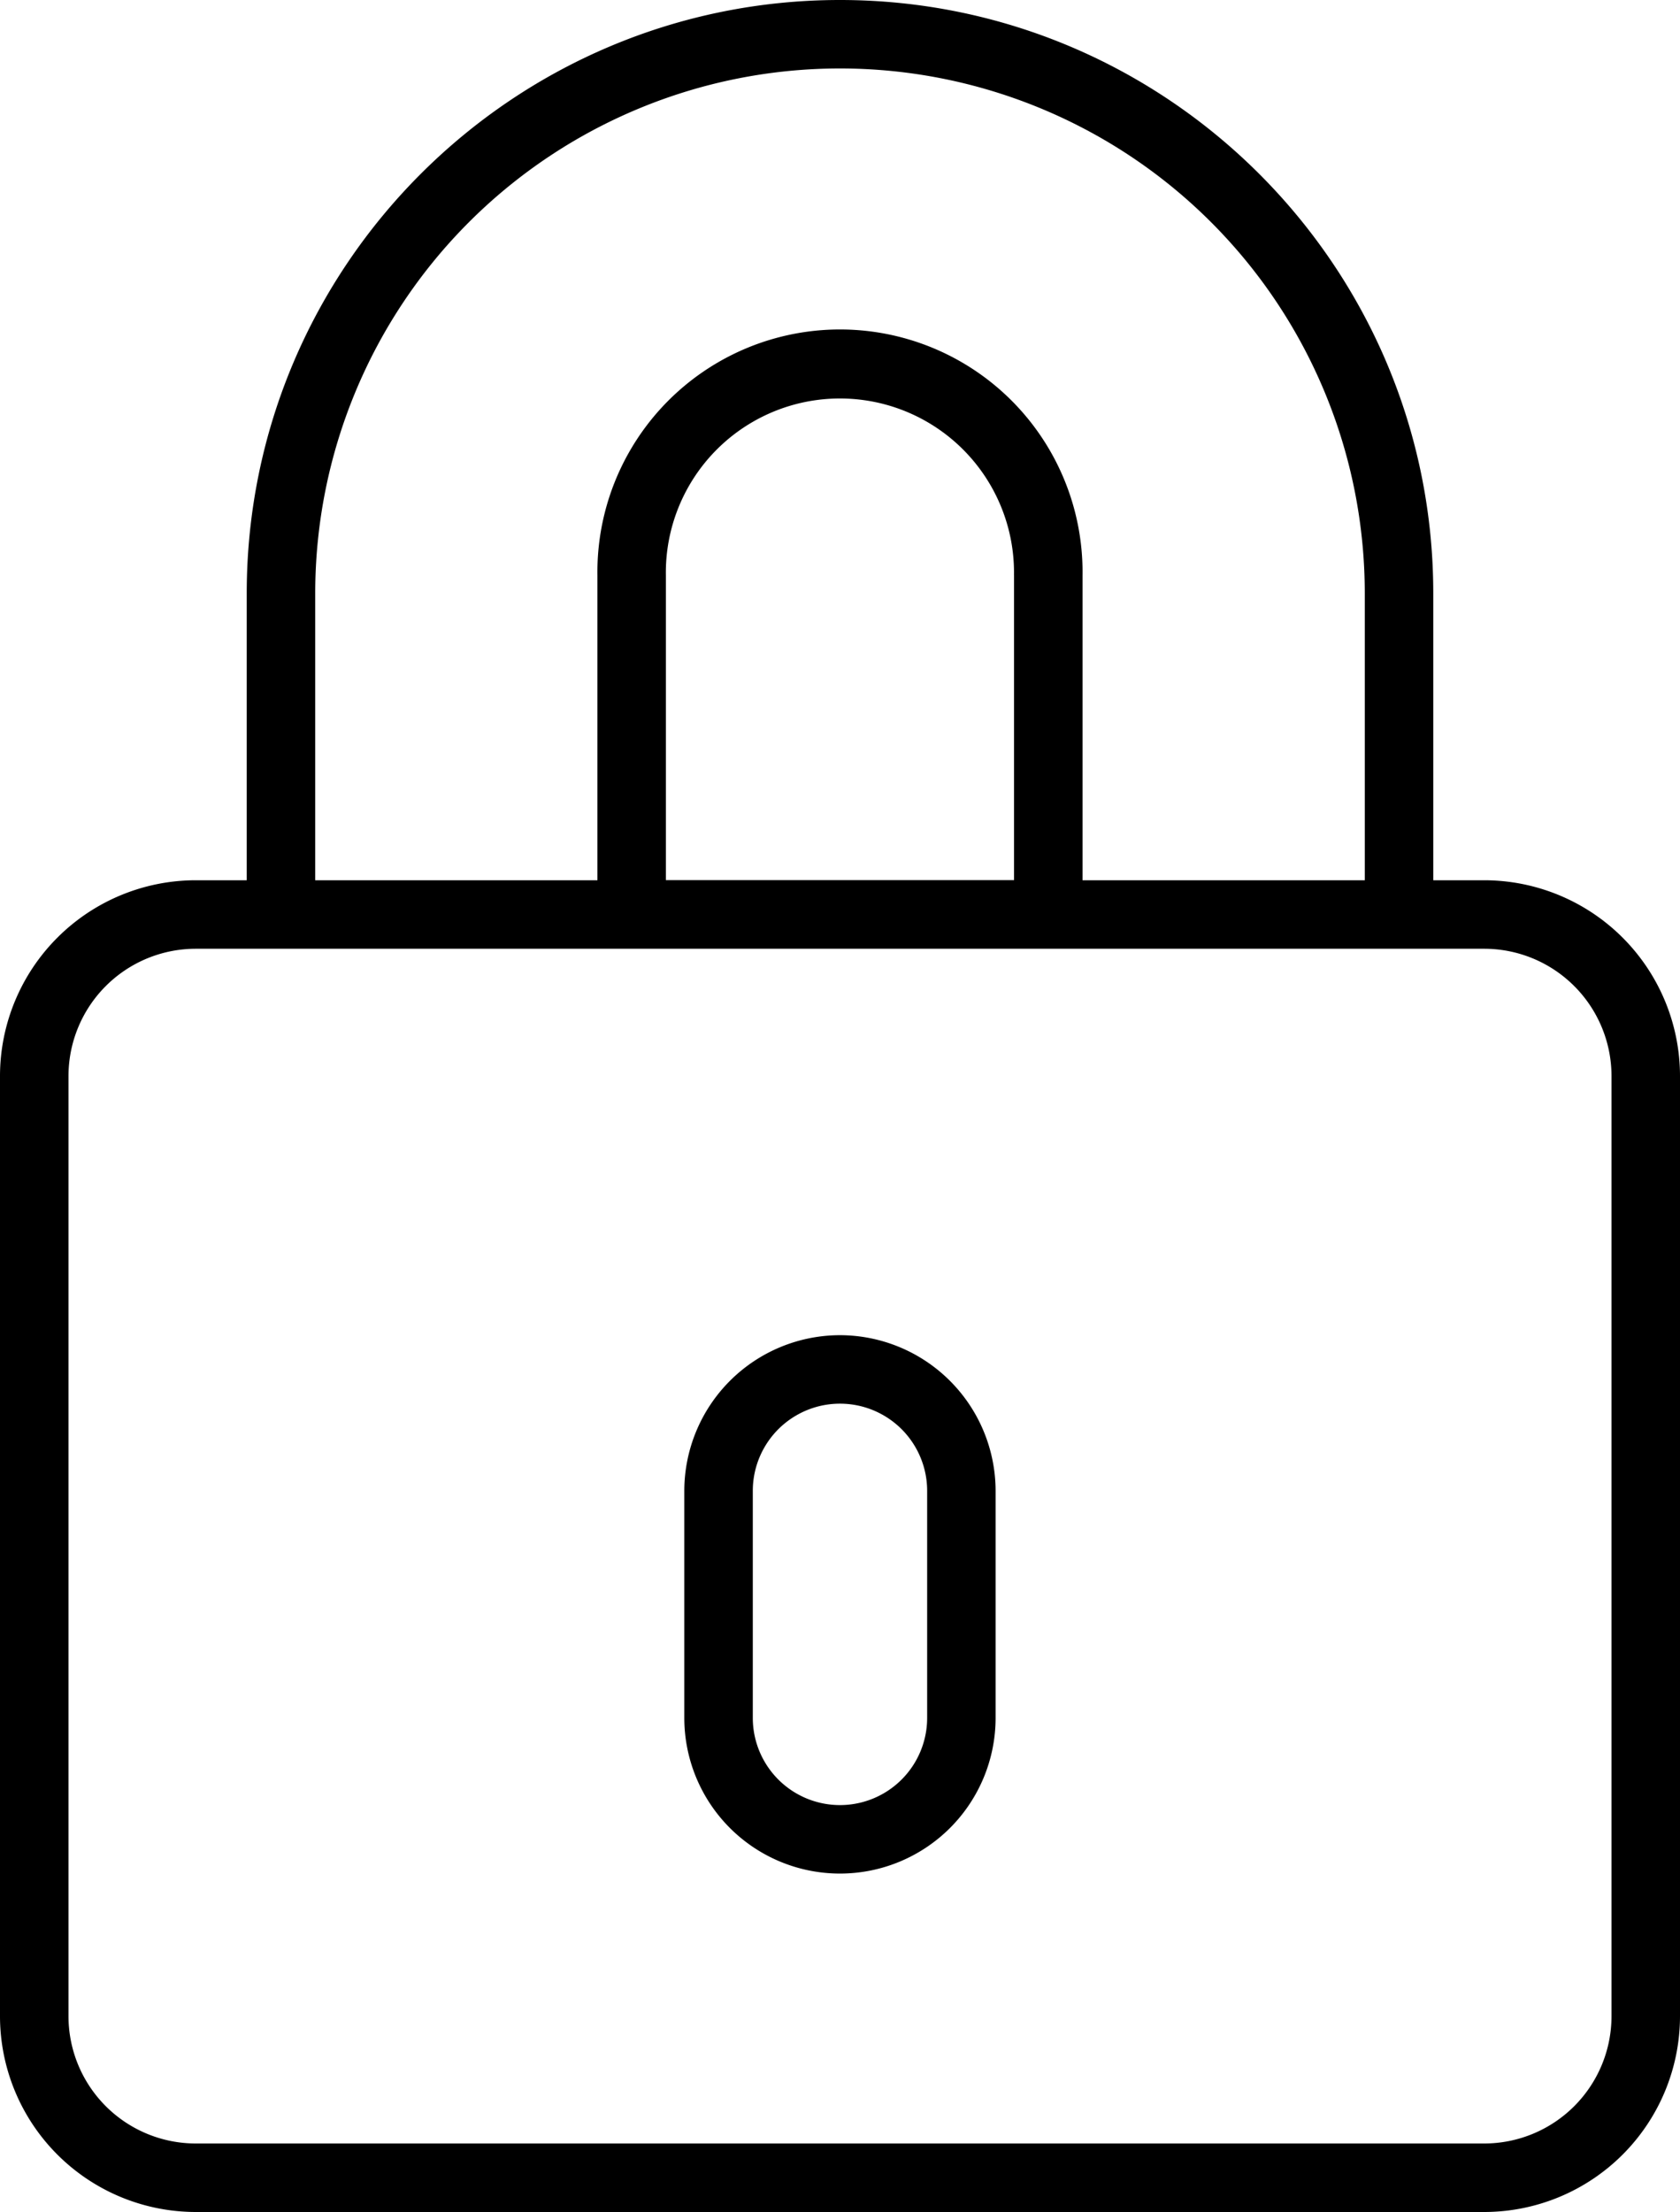 <svg xmlns="http://www.w3.org/2000/svg" viewBox="0 0 371.84 489.49"><title>paiement-black</title><g id="Calque_2" data-name="Calque 2"><g id="Calque_1-2" data-name="Calque 1"><path d="M328.53,194.79h-11.3V131.3C317.23,58.9,258.32,0,185.91,0S54.61,58.9,54.61,131.3v63.49H43.31A43.36,43.36,0,0,0,0,238.1V446.18a43.36,43.36,0,0,0,43.31,43.31H328.53a43.36,43.36,0,0,0,43.31-43.31V238.1A43.36,43.36,0,0,0,328.53,194.79ZM69.77,131.3a116.15,116.15,0,0,1,232.3,0v63.49H239.6V127.33a53.69,53.69,0,1,0-107.37,0v67.46H69.77Zm154.67-4v67.46H147.38V127.33a38.53,38.53,0,1,1,77.05,0ZM356.68,446.18a28.18,28.18,0,0,1-28.15,28.15H43.31a28.18,28.18,0,0,1-28.15-28.15V238.1a28.18,28.18,0,0,1,28.15-28.15H328.53a28.18,28.18,0,0,1,28.15,28.15Z"/><path d="M185.91,295.46a34.49,34.49,0,0,0-34.45,34.46v50.23a34.45,34.45,0,1,0,68.9,0V329.91A34.5,34.5,0,0,0,185.91,295.46Zm19.3,84.69a19.29,19.29,0,1,1-38.59,0V329.91a19.29,19.29,0,1,1,38.59,0Z"/></g></g></svg>